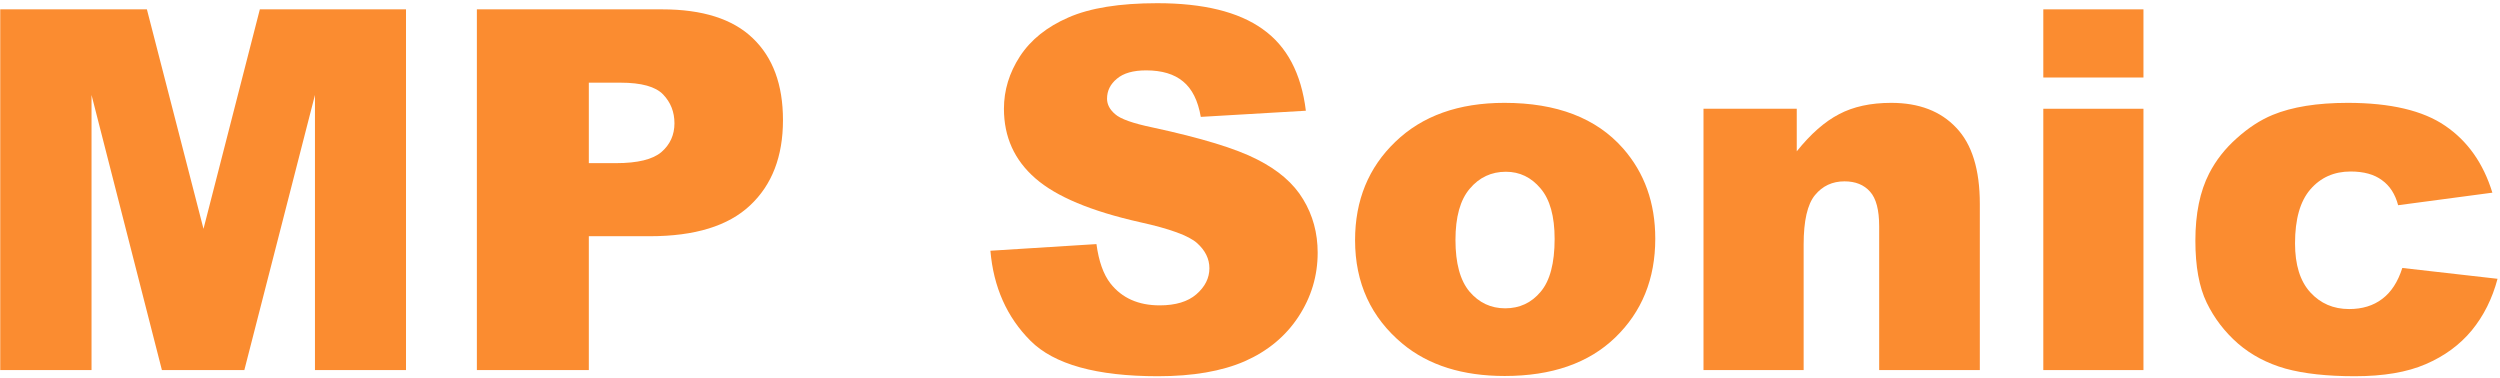 <?xml version="1.0" encoding="UTF-8"?> <svg xmlns="http://www.w3.org/2000/svg" width="635" height="96" viewBox="0 0 635 96" fill="none"><path d="M0.062 2.375H37.312L51.688 58.125L66 2.375H103.125V94H80V24.125L62.062 94H41.125L23.25 24.125V94H0.062V2.375Z" fill="#FB8C30"></path><path d="M121.125 2.375H168.188C178.438 2.375 186.104 4.812 191.188 9.688C196.312 14.562 198.875 21.5 198.875 30.5C198.875 39.75 196.083 46.979 190.5 52.188C184.958 57.396 176.479 60 165.062 60H149.562V94H121.125V2.375ZM149.562 41.438H156.5C161.958 41.438 165.792 40.5 168 38.625C170.208 36.708 171.312 34.271 171.312 31.312C171.312 28.438 170.354 26 168.438 24C166.521 22 162.917 21 157.625 21H149.562V41.438Z" fill="#FB8C30"></path><path d="M251.562 63.688L278.5 62C279.083 66.375 280.271 69.708 282.062 72C284.979 75.708 289.146 77.562 294.562 77.562C298.604 77.562 301.708 76.625 303.875 74.75C306.083 72.833 307.188 70.625 307.188 68.125C307.188 65.75 306.146 63.625 304.062 61.75C301.979 59.875 297.146 58.104 289.562 56.438C277.146 53.646 268.292 49.938 263 45.312C257.667 40.688 255 34.792 255 27.625C255 22.917 256.354 18.479 259.062 14.312C261.812 10.104 265.917 6.812 271.375 4.438C276.875 2.021 284.396 0.812 293.938 0.812C305.646 0.812 314.562 3 320.688 7.375C326.854 11.708 330.521 18.625 331.688 28.125L305 29.688C304.292 25.562 302.792 22.562 300.5 20.688C298.25 18.812 295.125 17.875 291.125 17.875C287.833 17.875 285.354 18.583 283.688 20C282.021 21.375 281.188 23.062 281.188 25.062C281.188 26.521 281.875 27.833 283.25 29C284.583 30.208 287.75 31.333 292.75 32.375C305.125 35.042 313.979 37.75 319.312 40.5C324.688 43.208 328.583 46.583 331 50.625C333.458 54.667 334.688 59.188 334.688 64.188C334.688 70.062 333.062 75.479 329.812 80.438C326.562 85.396 322.021 89.167 316.188 91.75C310.354 94.292 303 95.562 294.125 95.562C278.542 95.562 267.75 92.562 261.75 86.562C255.75 80.562 252.354 72.938 251.562 63.688Z" fill="#FB8C30"></path><path d="M344.188 61C344.188 50.875 347.604 42.542 354.438 36C361.271 29.417 370.5 26.125 382.125 26.125C395.417 26.125 405.458 29.979 412.25 37.688C417.708 43.896 420.438 51.542 420.438 60.625C420.438 70.833 417.042 79.208 410.25 85.75C403.5 92.25 394.146 95.5 382.188 95.5C371.521 95.5 362.896 92.792 356.312 87.375C348.229 80.667 344.188 71.875 344.188 61ZM369.688 60.938C369.688 66.854 370.875 71.229 373.25 74.062C375.667 76.896 378.688 78.312 382.312 78.312C385.979 78.312 388.979 76.917 391.312 74.125C393.688 71.333 394.875 66.854 394.875 60.688C394.875 54.938 393.688 50.667 391.312 47.875C388.938 45.042 386 43.625 382.5 43.625C378.792 43.625 375.729 45.062 373.312 47.938C370.896 50.771 369.688 55.104 369.688 60.938Z" fill="#FB8C30"></path><path d="M432.688 27.625H456.375V38.438C459.917 34.021 463.5 30.875 467.125 29C470.75 27.083 475.167 26.125 480.375 26.125C487.417 26.125 492.917 28.229 496.875 32.438C500.875 36.604 502.875 43.062 502.875 51.812V94H477.312V57.5C477.312 53.333 476.542 50.396 475 48.688C473.458 46.938 471.292 46.062 468.5 46.062C465.417 46.062 462.917 47.229 461 49.562C459.083 51.896 458.125 56.083 458.125 62.125V94H432.688V27.625Z" fill="#FB8C30"></path><path d="M519 2.375H544.438V19.688H519V2.375ZM519 27.625H544.438V94H519V27.625Z" fill="#FB8C30"></path><path d="M610.188 68.062L634.375 70.812C633.042 75.854 630.854 80.229 627.812 83.938C624.771 87.604 620.875 90.458 616.125 92.5C611.417 94.542 605.417 95.562 598.125 95.562C591.083 95.562 585.208 94.917 580.5 93.625C575.833 92.292 571.812 90.167 568.438 87.25C565.062 84.292 562.417 80.833 560.5 76.875C558.583 72.917 557.625 67.667 557.625 61.125C557.625 54.292 558.792 48.604 561.125 44.062C562.833 40.729 565.167 37.75 568.125 35.125C571.083 32.458 574.125 30.479 577.25 29.188C582.208 27.146 588.562 26.125 596.312 26.125C607.146 26.125 615.396 28.062 621.062 31.938C626.771 35.812 630.771 41.479 633.062 48.938L609.125 52.125C608.375 49.292 607 47.167 605 45.75C603.042 44.292 600.396 43.562 597.062 43.562C592.854 43.562 589.438 45.083 586.812 48.125C584.229 51.125 582.938 55.688 582.938 61.812C582.938 67.271 584.229 71.417 586.812 74.25C589.396 77.083 592.688 78.5 596.688 78.5C600.021 78.5 602.812 77.646 605.062 75.938C607.354 74.229 609.062 71.604 610.188 68.062Z" fill="#FB8C30"></path></svg> 